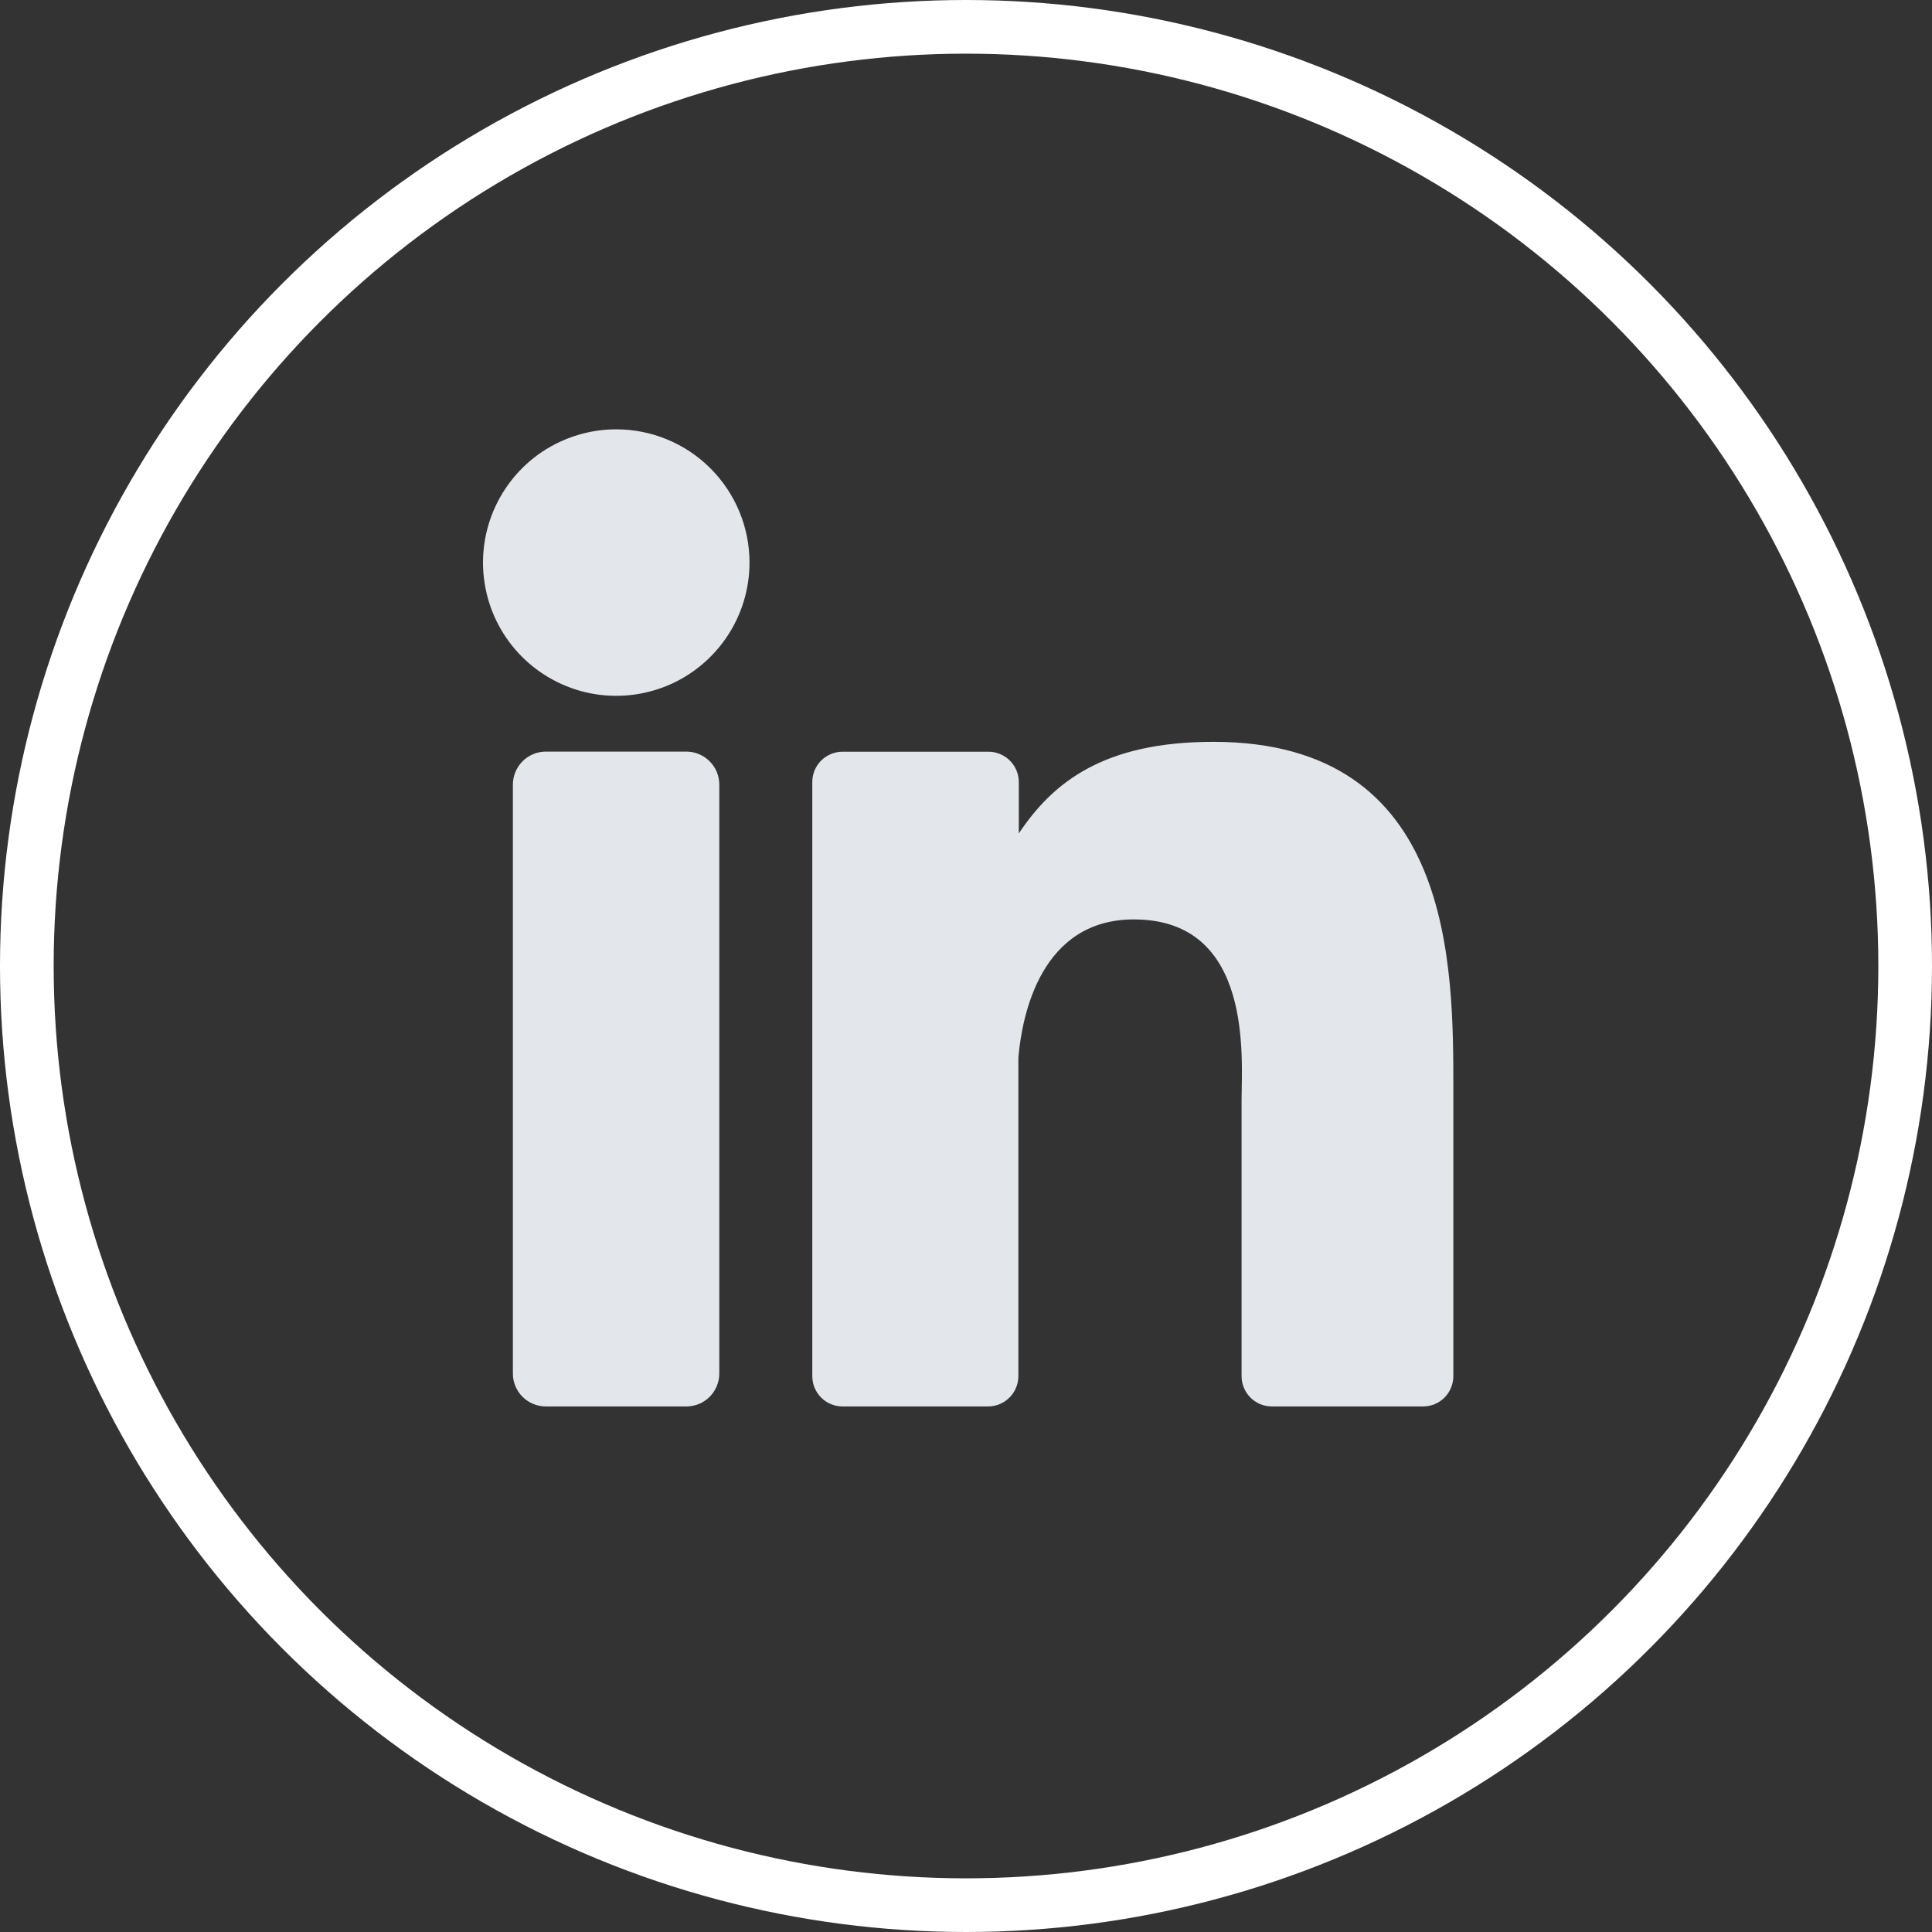 <svg width="36" height="36" viewBox="0 0 36 36" fill="none" xmlns="http://www.w3.org/2000/svg">
<rect x="0" y="0" width="36" height="36" fill="#333333" stroke="none"/>
<path d="M13.966 10.483C13.966 10.974 13.82 11.454 13.547 11.862C13.274 12.27 12.886 12.589 12.433 12.777C11.979 12.964 11.48 13.014 10.998 12.918C10.517 12.822 10.074 12.585 9.727 12.238C9.38 11.891 9.143 11.449 9.048 10.967C8.952 10.486 9.001 9.986 9.189 9.533C9.377 9.079 9.695 8.691 10.103 8.418C10.512 8.146 10.992 8 11.483 8C12.141 8 12.773 8.262 13.238 8.727C13.704 9.193 13.966 9.824 13.966 10.483Z" fill="#E3E7EB"/>
<path d="M13.403 14.621V25.589C13.404 25.67 13.388 25.75 13.357 25.825C13.327 25.9 13.282 25.968 13.225 26.026C13.168 26.083 13.1 26.129 13.025 26.16C12.95 26.191 12.87 26.207 12.789 26.207H10.172C10.091 26.207 10.011 26.191 9.936 26.16C9.862 26.13 9.794 26.084 9.736 26.027C9.679 25.97 9.634 25.902 9.603 25.827C9.572 25.752 9.556 25.672 9.557 25.591V14.621C9.557 14.457 9.622 14.301 9.737 14.185C9.852 14.07 10.009 14.005 10.172 14.005H12.789C12.952 14.005 13.108 14.07 13.223 14.186C13.339 14.301 13.403 14.458 13.403 14.621Z" fill="#E3E7EB"/>
<path d="M27.081 20.331V25.641C27.081 25.715 27.067 25.789 27.038 25.858C27.01 25.927 26.968 25.989 26.916 26.042C26.863 26.095 26.801 26.136 26.732 26.165C26.663 26.193 26.589 26.207 26.515 26.207H23.701C23.627 26.207 23.553 26.193 23.484 26.165C23.416 26.136 23.353 26.095 23.3 26.042C23.248 25.989 23.206 25.927 23.178 25.858C23.149 25.789 23.135 25.715 23.135 25.641V20.495C23.135 19.727 23.36 17.132 21.128 17.132C19.398 17.132 19.045 18.908 18.976 19.706V25.641C18.976 25.79 18.917 25.933 18.813 26.038C18.709 26.144 18.567 26.205 18.418 26.207H15.7C15.626 26.207 15.552 26.193 15.484 26.164C15.415 26.136 15.353 26.094 15.3 26.041C15.248 25.989 15.207 25.926 15.178 25.858C15.15 25.789 15.136 25.715 15.136 25.641V14.573C15.136 14.499 15.15 14.425 15.178 14.357C15.207 14.288 15.248 14.225 15.3 14.173C15.353 14.12 15.415 14.079 15.484 14.05C15.552 14.022 15.626 14.007 15.7 14.007H18.418C18.568 14.007 18.712 14.067 18.818 14.173C18.924 14.279 18.984 14.423 18.984 14.573V15.53C19.626 14.566 20.578 13.823 22.609 13.823C27.108 13.823 27.081 18.024 27.081 20.331Z" fill="#E3E7EB"/>
<circle cx="18" cy="18" r="17.5" stroke="white"/>
</svg>
